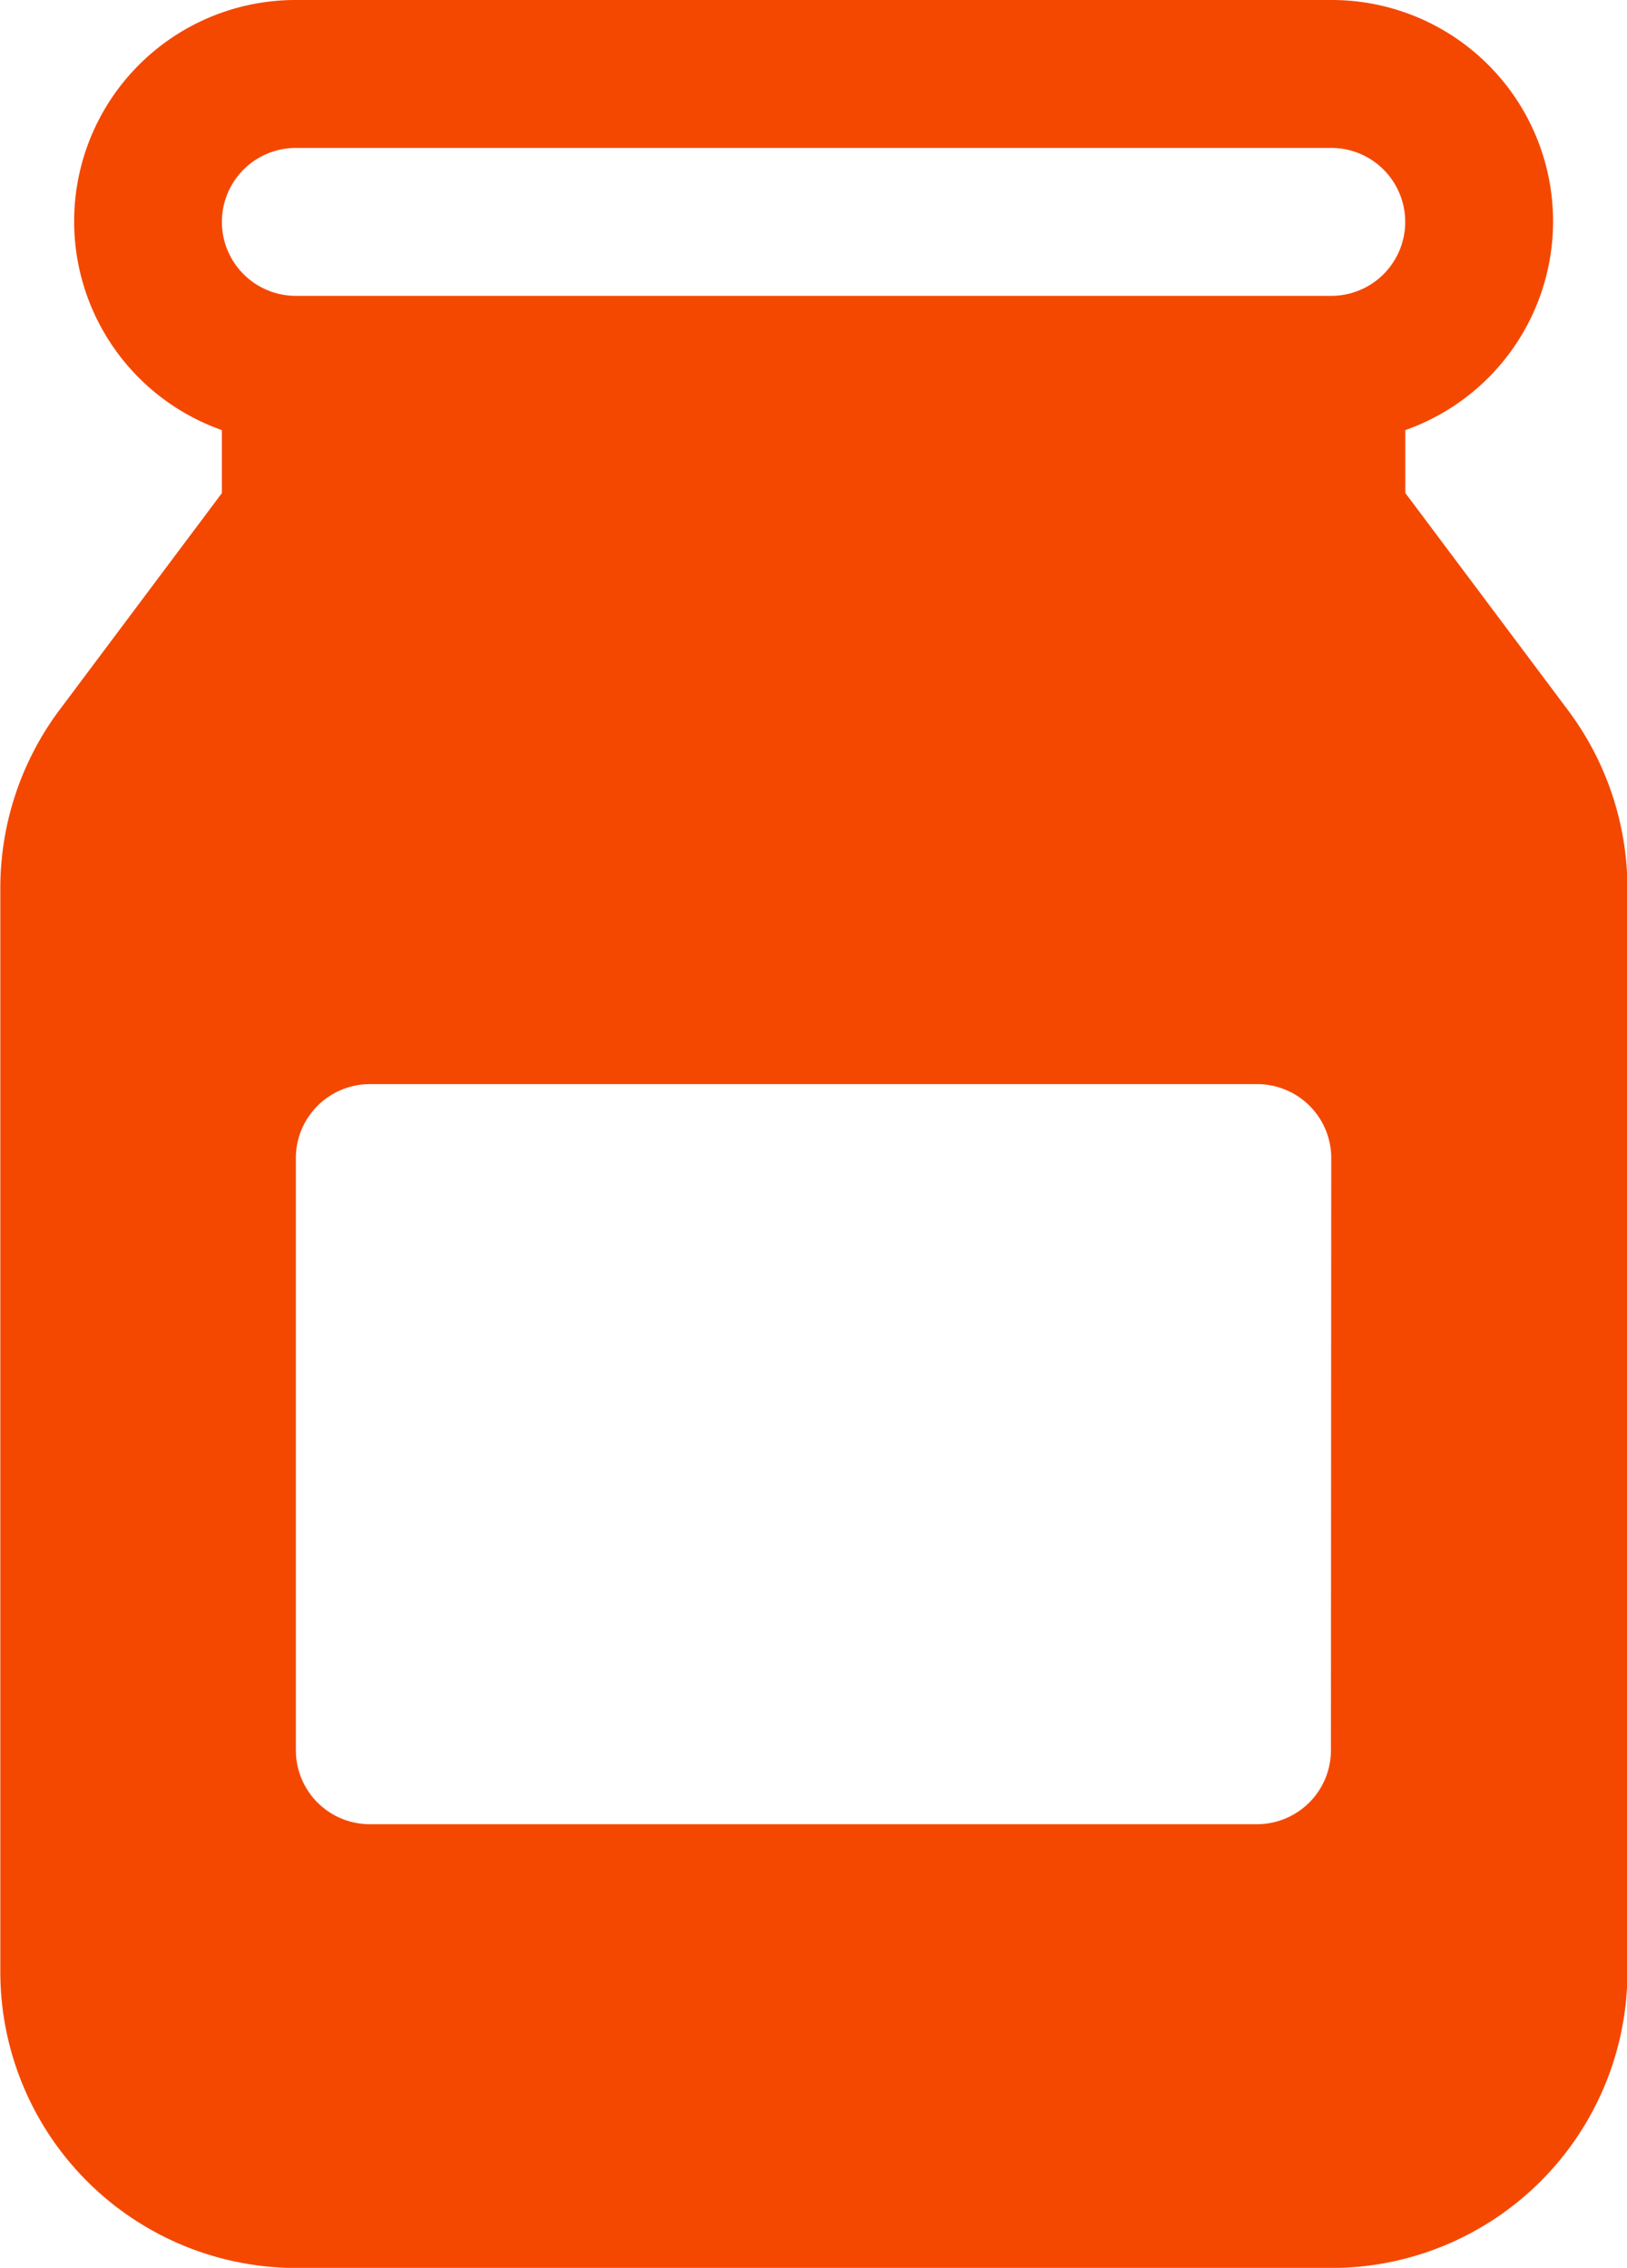 <svg xmlns="http://www.w3.org/2000/svg" width="15.112" height="21.065" viewBox="0 0 15.112 21.065"><defs><style>.a{fill:#f44801;}</style></defs><g transform="translate(-72.347)"><g transform="translate(72.347)"><path class="a" d="M86.909,6.594,85.4,4.579V3.995A2.056,2.056,0,0,0,84.711,0H75.095a2.056,2.056,0,0,0-.687,3.995v.585L72.9,6.594a2.763,2.763,0,0,0-.55,1.649V18.318a2.751,2.751,0,0,0,2.748,2.748h9.617a2.751,2.751,0,0,0,2.748-2.748V8.243A2.764,2.764,0,0,0,86.909,6.594Zm-2.2,9.663a.687.687,0,0,1-.687.687H75.782a.687.687,0,0,1-.687-.687v-5.5a.687.687,0,0,1,.687-.687h8.243a.687.687,0,0,1,.687.687Zm0-13.509H75.095a.687.687,0,0,1,0-1.374h9.617a.687.687,0,1,1,0,1.374Z" transform="translate(-72.347)"/></g></g></svg>